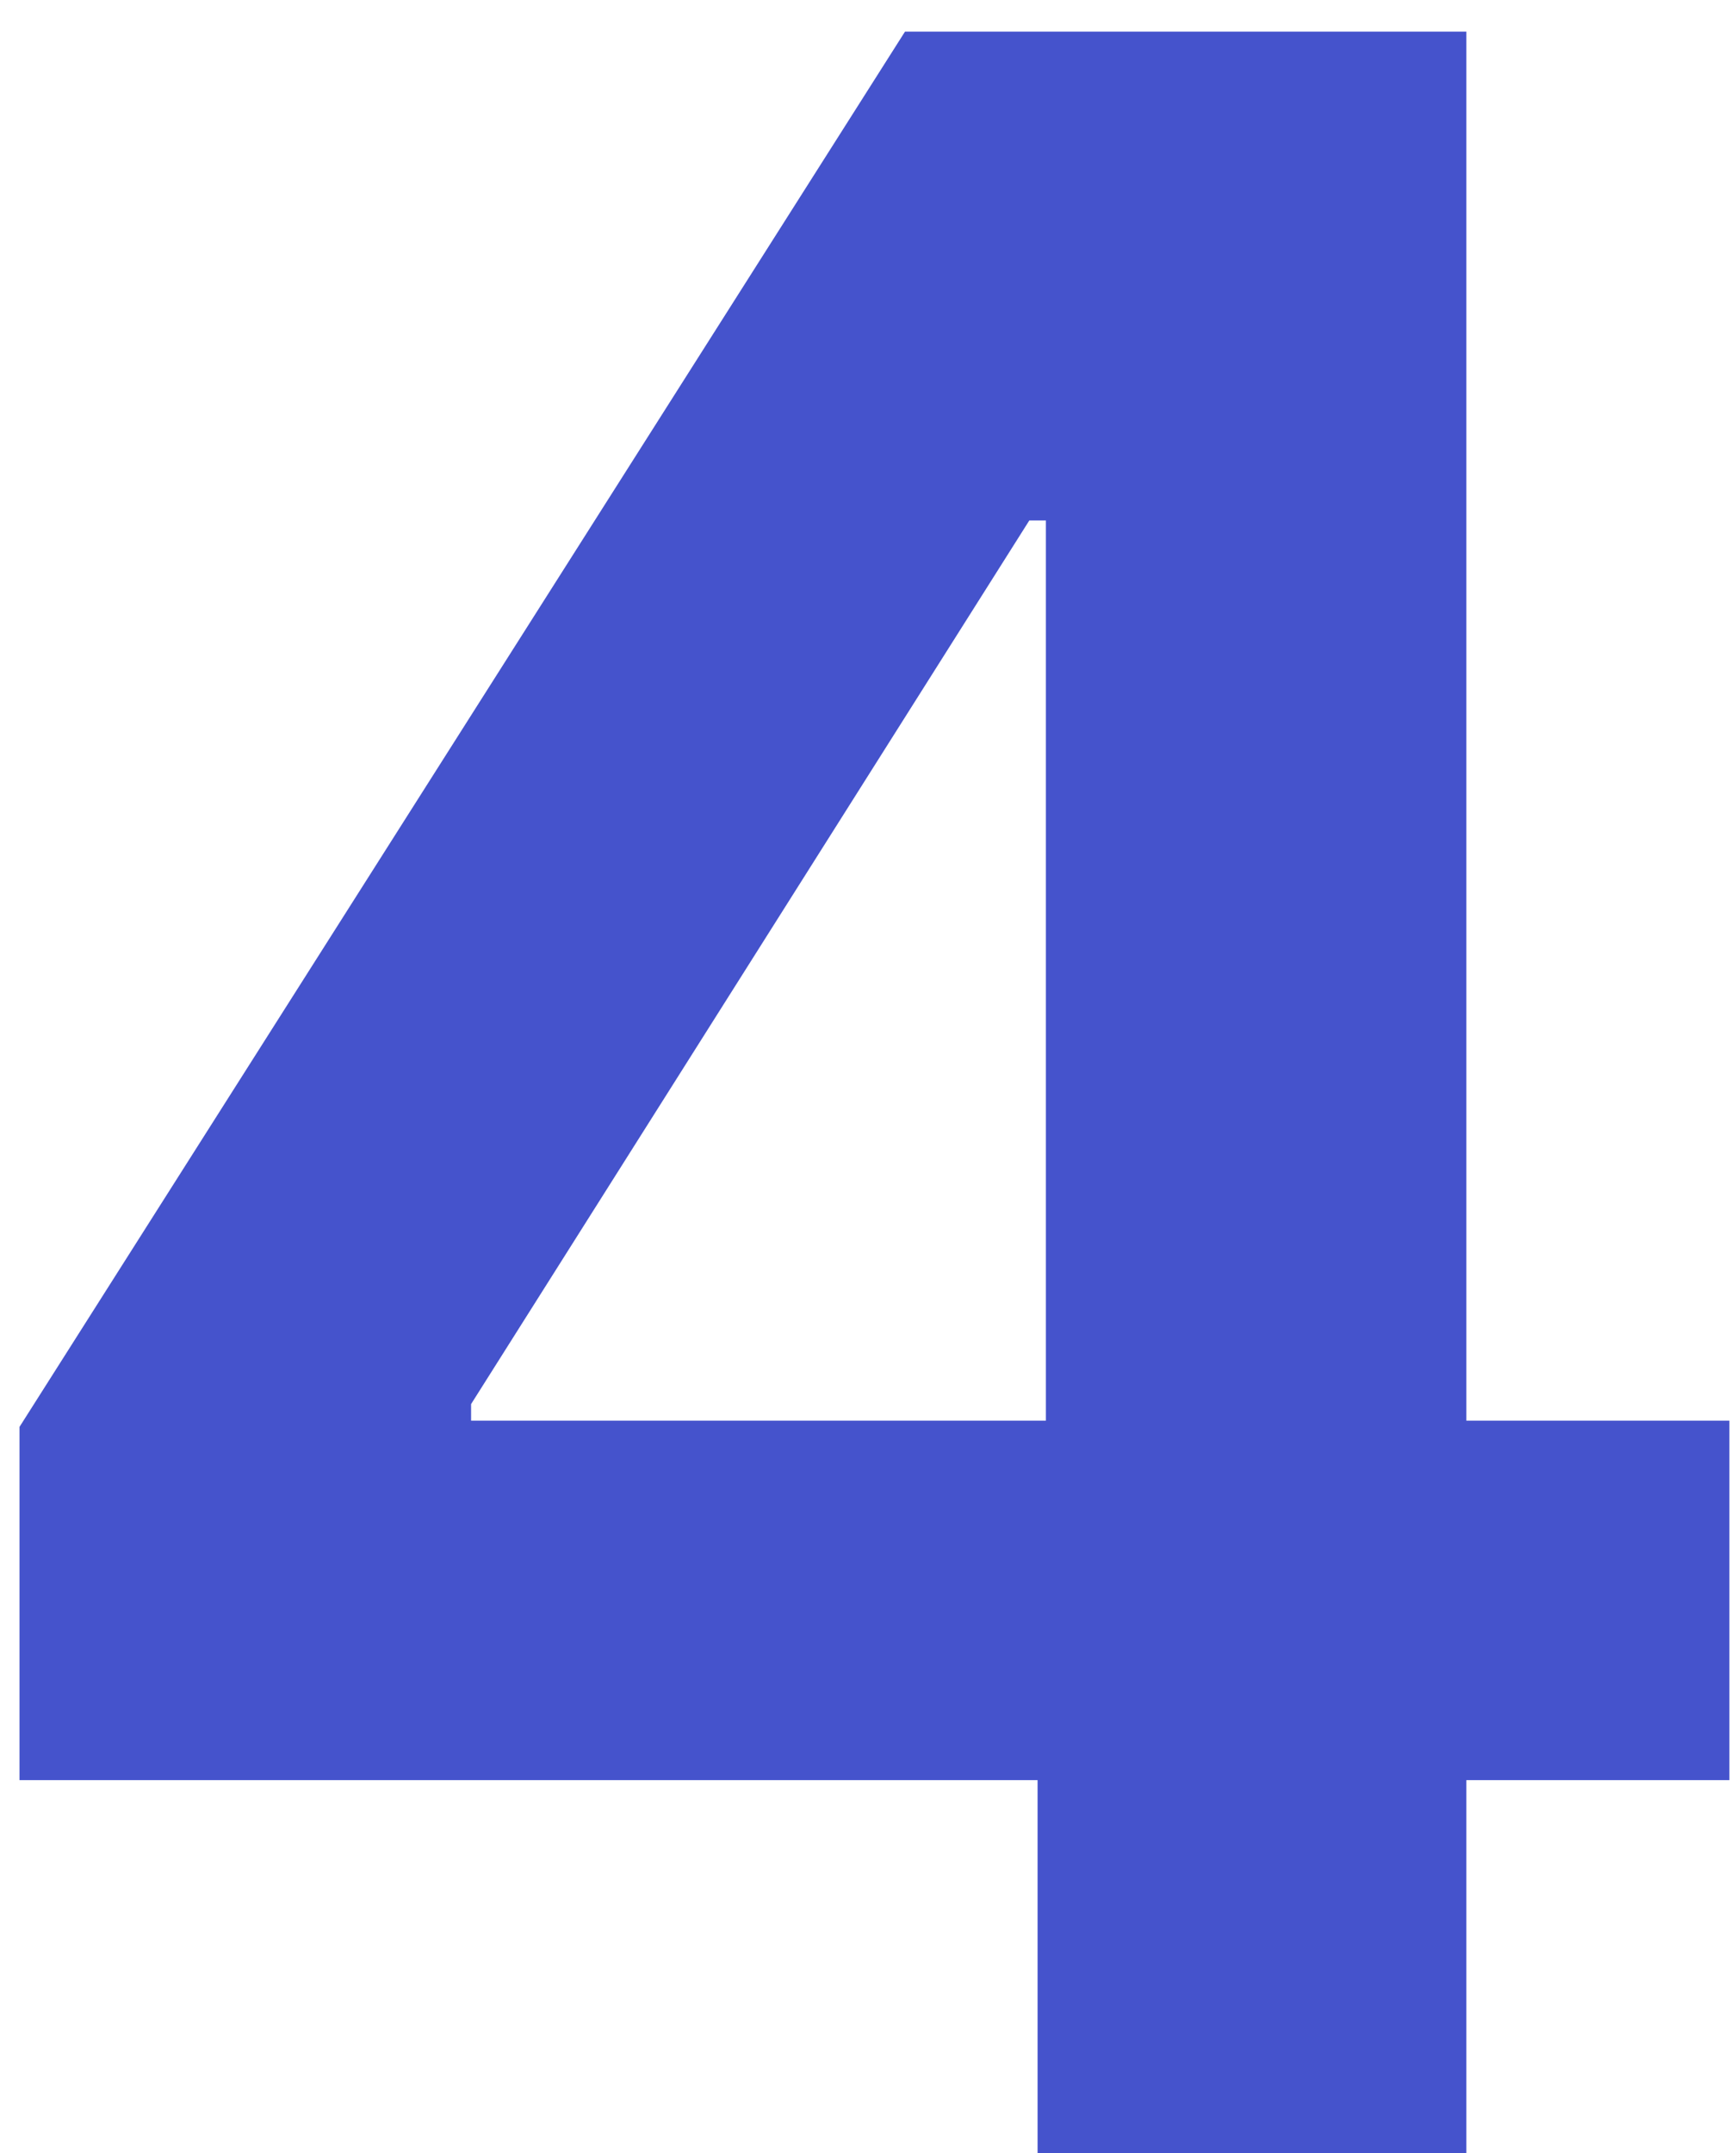 <?xml version="1.0" encoding="UTF-8"?> <svg xmlns="http://www.w3.org/2000/svg" width="25" height="31" viewBox="0 0 25 31" fill="none"><path d="M0.281 25.631V20.545L13.033 0.455H17.418V7.494H14.823L6.784 20.217V20.455H24.905V25.631H0.281ZM14.942 31V24.079L15.062 21.827V0.455H21.117V31H14.942Z" fill="#4553CC"></path></svg> 